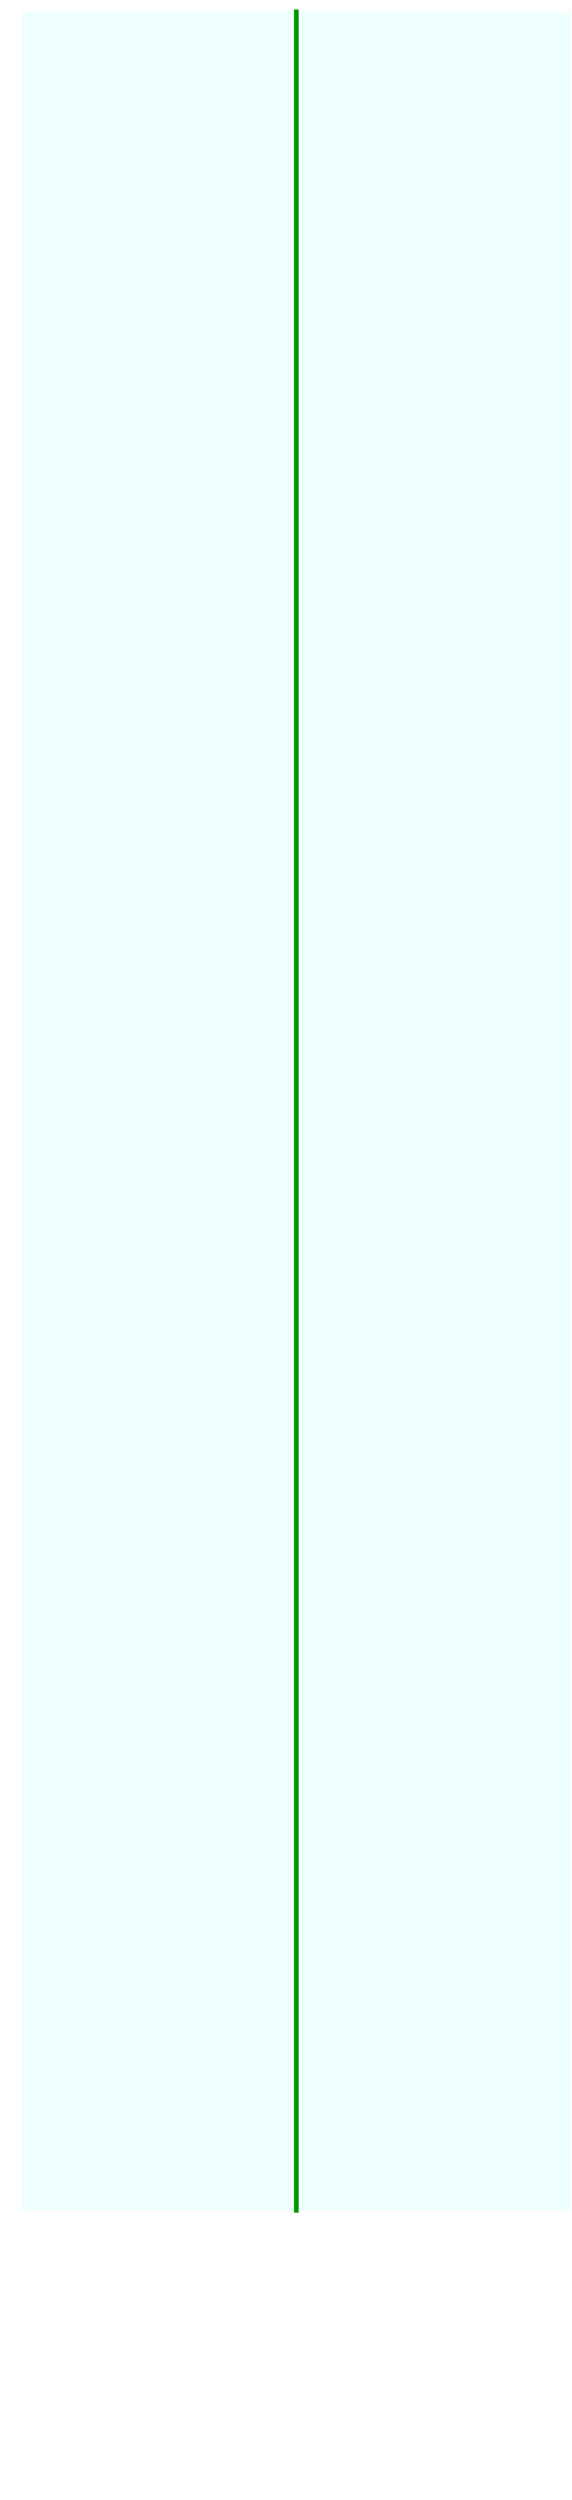 <?xml version="1.0" encoding="UTF-8"?>
<svg xmlns="http://www.w3.org/2000/svg" xmlns:xlink="http://www.w3.org/1999/xlink" width="85pt" height="371pt" viewBox="33 20 85 371" version="1.1">
<g id="surface24">
<path style=" stroke:none;fill-rule:nonzero;fill:rgb(0%,99.998%,99.998%);fill-opacity:0.07;" d="M 36.25 348.016 L 36.25 21.75 L 117.816 21.75 L 117.816 348.016 Z M 36.25 348.016 "/>
<path style="fill:none;stroke-width:0.7;stroke-linecap:square;stroke-linejoin:miter;stroke:rgb(0%,59.999%,0%);stroke-opacity:1;stroke-miterlimit:3.25;" d="M 151.035 361.016 L 151.035 34.75 " transform="matrix(1,0,0,1,-74,-13)"/>
<path style="fill:none;stroke-width:0.001;stroke-linecap:square;stroke-linejoin:miter;stroke:rgb(0%,0%,0%);stroke-opacity:1;stroke-miterlimit:3.25;" d="M 96.656 34.75 L 1184.199 34.75 " transform="matrix(1,0,0,1,-74,-13)"/>
</g>
</svg>
